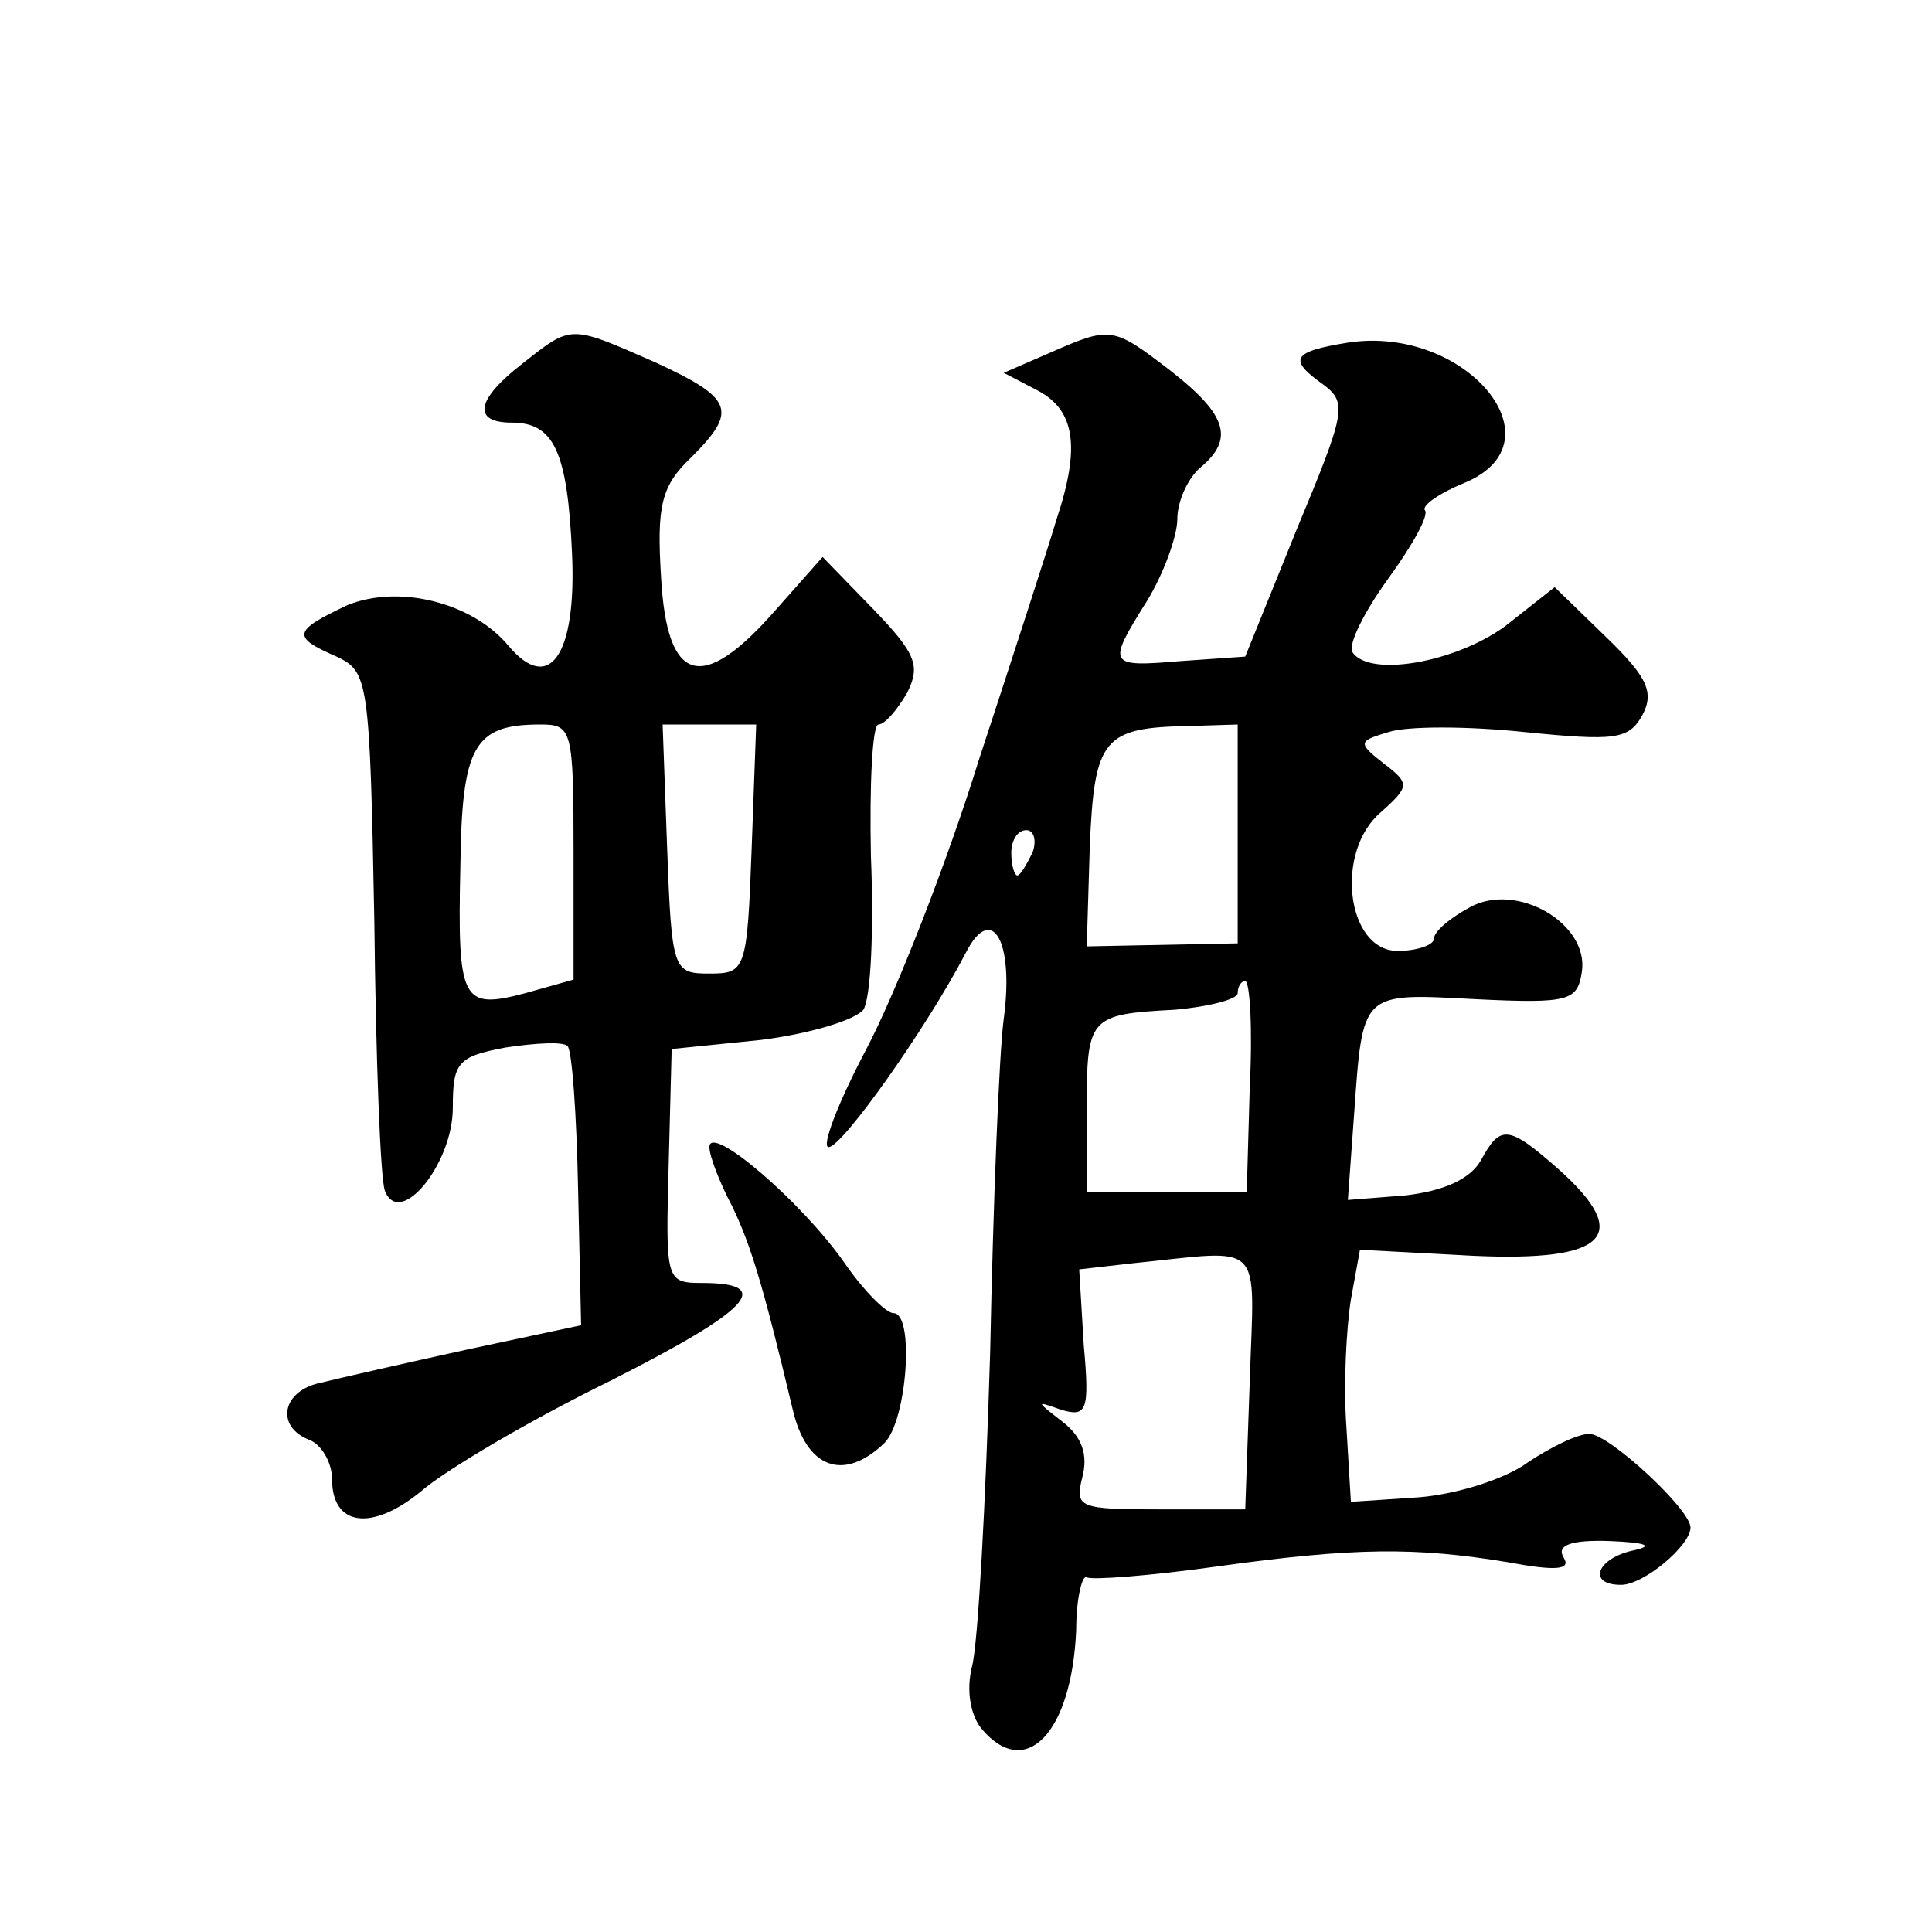 <?xml version="1.0" standalone="no"?>
<!DOCTYPE svg PUBLIC "-//W3C//DTD SVG 20010904//EN"
 "http://www.w3.org/TR/2001/REC-SVG-20010904/DTD/svg10.dtd">
<svg version="1.0" xmlns="http://www.w3.org/2000/svg"
 width="128pt" height="128pt" viewBox="0 0 128 128"
 preserveAspectRatio="xMidYMid meet">
<g transform="translate(0,128) scale(0.1,-0.1)"
fill="#0" stroke="none">
<path d="M346 1039 c-31 -24 -33 -39 -7 -39 28 0 37 -19 40 -87 3 -67 -15 -93 -42
-61 -24 29 -73 41 -107 27 -36 -17 -37 -21 -7 -34 21 -10 22 -15 25 -175 1 -91
4 -171 7 -179 10 -25 45 18 45 55 0 30 3 34 35 40 20 3 38 4 41 1 3 -3 6 -45 7
-95 l2 -90 -75 -16 c-41 -9 -85 -19 -97 -22 -26 -5 -31 -29 -8 -38 8 -3 15 -15
15 -26 0 -31 26 -35 59 -8 16 14 72 47 125 73 93 47 110 65 61 65 -24 0 -24 2 -22
78 l2 77 59 6 c32 4 62 13 68 20 5 8 7 53 5 102 -1 48 1 87 5 87 4 0 12 9 19 21
9 18 6 26 -23 56 l-33 34 -31 -35 c-49 -56 -72 -49 -76 21 -3 48 0 61 20 80 31
31 28 39 -24 63 -57 25 -55 25 -88 -1z m34 -324 l0 -84 -32 -9 c-42 -11 -45 -6
-43 84 1 80 9 94 53 94 21 0 22 -3 22 -85z m118 3 c-3 -81 -4 -83 -28 -83 -24 0
-25 2 -28 83 l-3 82 31 0 31 0 -3 -82z M695 1046 l-30 -13 23 -12 c24 -13 28 -37
12 -85 -5 -17 -28 -88 -51 -158 -22 -71 -56 -157 -75 -193 -19 -36 -30 -65 -25
-65 9 0 65 79 91 129 17 33 32 8 25 -44 -3 -22 -7 -121 -9 -221 -3 -100 -8 -193
-12 -208 -4 -16 -1 -32 6 -41 29 -35 60 -4 63 65 0 21 4 37 7 35 3 -2 42 1 85 7
93 13 133 13 194 3 32 -6 42 -5 37 3 -5 8 4 12 31 11 23 -1 29 -3 16 -6 -25 -5
-32 -23 -9 -23 15 0 46 26 46 38 0 12 -54 62 -67 62 -8 0 -26 -9 -41 -19 -15 -11
-47 -21 -72 -23 l-45 -3 -3 50 c-2 28 0 65 3 84 l6 33 75 -4 c88 -4 106 13 57 57
-34 30 -39 30 -52 6 -7 -12 -24 -20 -50 -23 l-38 -3 4 55 c6 84 4 82 81 78 62 -3
67 -1 70 18 5 32 -43 60 -74 43 -13 -7 -24 -16 -24 -21 0 -4 -11 -8 -24 -8 -34
0 -42 66 -11 92 19 17 19 19 2 32 -18 14 -17 15 3 21 12 4 52 4 90 0 60 -6 69 -5
78 11 8 15 4 25 -24 52 l-34 33 -33 -26 c-33 -24 -90 -34 -101 -17 -3 5 8 27 24
49 16 22 27 42 24 45 -2 3 9 11 26 18 66 27 1 105 -77 93 -37 -6 -40 -11 -16 -28
16 -12 14 -19 -18 -96 l-34 -84 -43 -3 c-48 -4 -49 -3 -22 40 11 18 20 43 20 54
0 12 7 27 15 34 23 19 18 35 -19 64 -39 30 -40 30 -81 12z m125 -319 l0 -72 -50
-1 -50 -1 2 66 c3 72 9 79 66 80 l32 1 0 -73z m-136 -12 c-4 -8 -8 -15 -10 -15
-2 0 -4 7 -4 15 0 8 4 15 10 15 5 0 7 -7 4 -15z m144 -155 l-2 -70 -53 0 -53 0
0 54 c0 62 1 64 58 67 23 2 42 7 42 11 0 4 2 8 5 8 3 0 5 -31 3 -70z m0 -195 l-3
-85 -56 0 c-54 0 -57 1 -52 21 4 15 0 27 -13 37 -18 14 -18 14 -1 8 17 -5 19 -1
15 43 l-3 50 35 4 c89 9 81 17 78 -78z M470 520 c0 -6 7 -24 15 -39 12 -25 20 -50
40 -134 9 -40 34 -49 61 -23 15 15 20 86 6 86 -5 0 -20 15 -33 34 -29 41 -89 92
-89 76z"/>
</g>
</svg>
